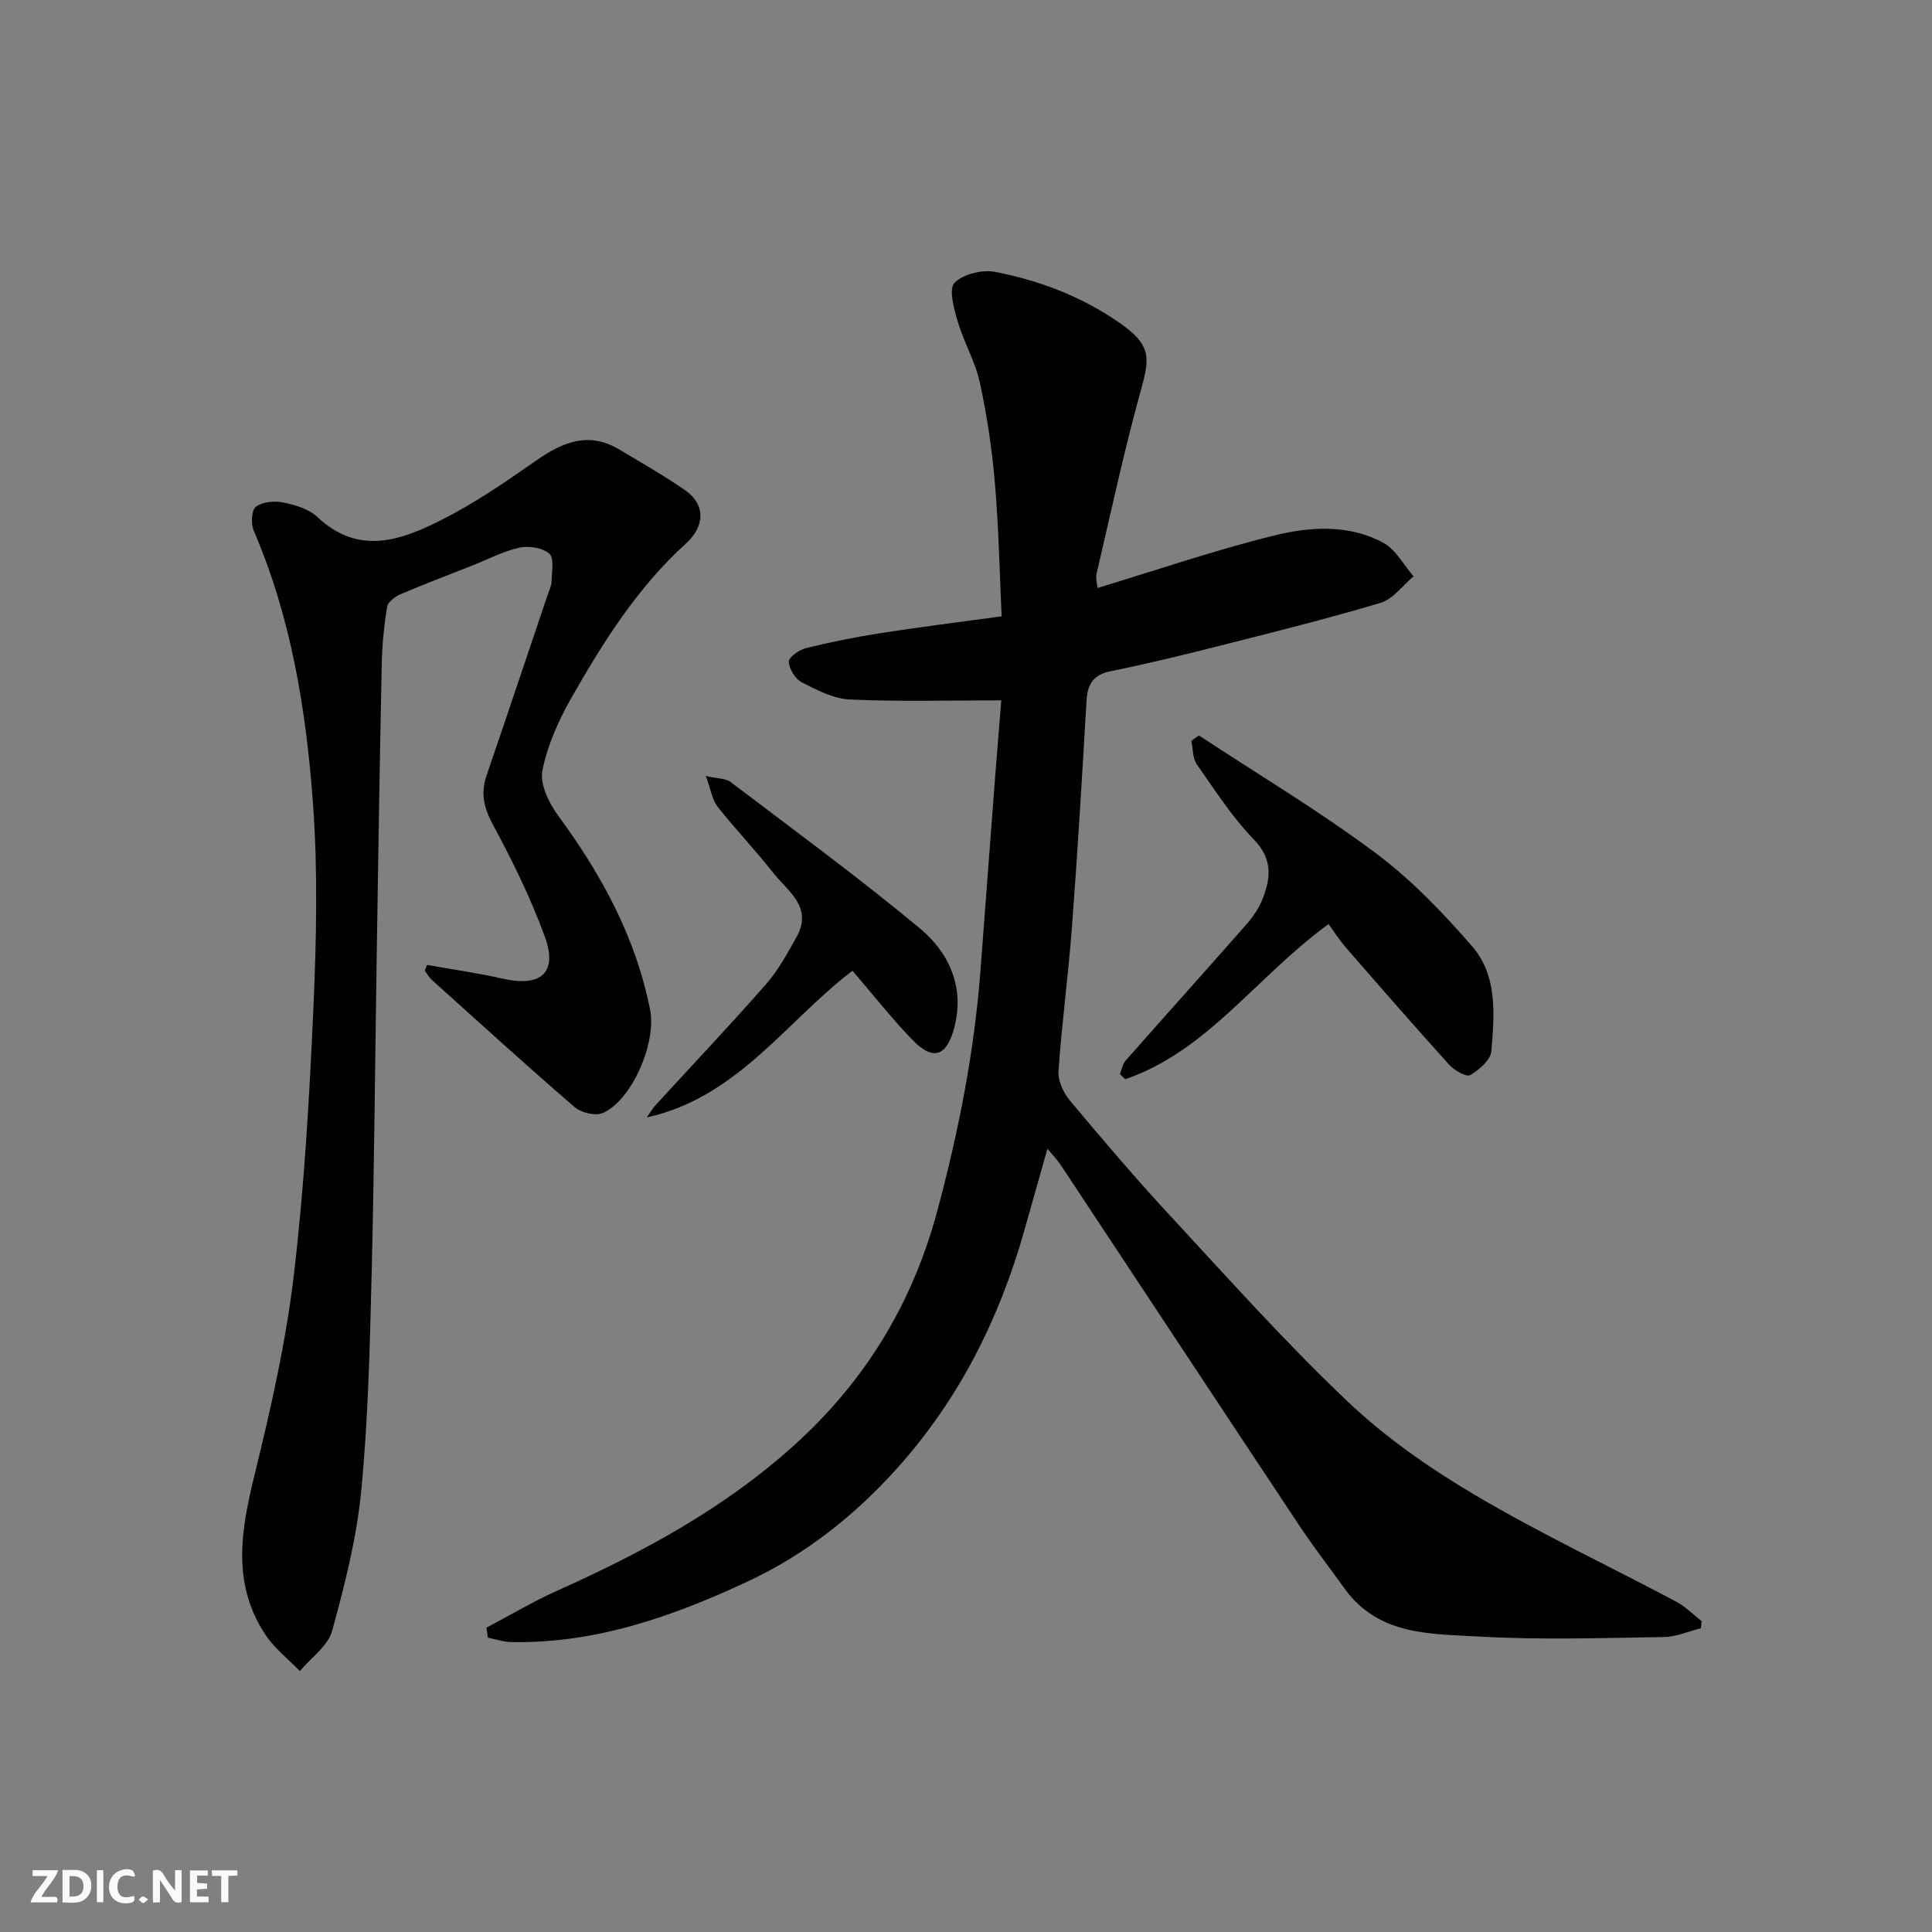 <svg enable-background="new 0 0 400 400" viewBox="0 0 400 400" xmlns="http://www.w3.org/2000/svg"><rect x="0" y="0" width="400" height="400" fill="#808080" stroke="none"/><g fill="#fafafb"><path d="m37.59 393.81c-.92.31-1.52.05-2-.78-.7-1.2-1.52-2.34-2.47-3.78v4.59c-.55.03-.95.05-1.41.07-.03-.37-.06-.64-.06-.91 0-1.91 0-3.81 0-5.7 1.13-.41 1.77-.03 2.29.91.62 1.11 1.38 2.14 2.31 3.19v-4.2h1.35v6.61z"/><path d="m12.94 393.88v-6.75c1.9.19 3.93-.54 5.37 1.29.8 1.01.78 2.88.03 3.97-1.37 1.97-3.4 1.51-5.4 1.49m1.45-1.22c2.04.12 2.92-.58 2.89-2.21-.03-1.51-.98-2.19-2.89-2z"/><path d="m11.81 393.87h-5.49c.68-2.18 2.47-3.48 3.51-5.45h-3.08v-1.21h5.29c-.71 2.13-2.44 3.48-3.47 5.51.86 0 1.63.04 2.39-.01.79-.05 1.14.21.85 1.16"/><path d="m39.33 393.86v-6.61h3.7v1.07h-2.22v1.52c.68.04 1.34.09 2.07.13v1.07c-.72.05-1.38.09-2.1.14v1.48h2.4v1.19h-3.85z"/><path d="m27.71 388.56c-1.15-.3-2.46-.61-3.1.64-.37.73-.41 1.93-.06 2.67.63 1.35 1.99.93 3.17.68.35.94-.01 1.32-.93 1.46-1.62.25-3.05-.27-3.76-1.48-.73-1.24-.6-3.03.31-4.17.88-1.11 2.71-1.7 4-1.16.32.13.44.74.65 1.12-.1.08-.19.16-.28.24"/><path d="m49.15 387.24v1.07c-.59.02-1.17.05-1.87.08v5.44h-1.48v-5.44h-1.85c-.05-.4-.08-.73-.13-1.15z"/><path d="m20.06 387.21h1.33v6.62h-1.33z"/><path d="m30.68 393.25c-.49.38-.8.79-1.05.76-.32-.05-.6-.45-.9-.7.26-.24.51-.64.8-.67.29-.04.62.3 1.15.61"/></g><path d="m100.71 336.99c4.87-2.56 9.61-5.39 14.62-7.64 17.67-7.93 34.54-16.98 49.09-30.13 14.76-13.33 24.5-29.38 29.64-48.52 4.42-16.45 7.69-33.06 8.96-50.05.98-13.12 1.98-26.25 2.98-39.38.43-5.57.89-11.13 1.3-16.27-10.86 0-21.11.29-31.32-.17-3.4-.15-6.86-1.97-10-3.57-1.34-.69-2.59-2.76-2.67-4.26-.05-.9 2.12-2.45 3.52-2.8 5.05-1.25 10.16-2.29 15.3-3.09 8.07-1.26 16.19-2.27 25.25-3.51-.43-9.13-.61-18.35-1.39-27.52-.6-6.98-1.62-13.98-3.11-20.82-.95-4.38-3.34-8.43-4.62-12.77-.77-2.61-1.87-6.68-.63-7.94 1.8-1.83 5.79-2.78 8.48-2.25 9.12 1.8 17.69 5.03 25.55 10.45 7.03 4.84 6.36 7.5 4.39 14.61-3.41 12.36-6.09 24.93-9.02 37.43-.21.92.1 1.95.18 2.95 12.27-3.71 24.27-7.82 36.54-10.86 7.46-1.85 15.5-2.37 22.66 1.5 2.58 1.4 4.2 4.58 6.25 6.95-2.27 1.89-4.25 4.72-6.85 5.49-11.37 3.39-22.89 6.25-34.4 9.16-7.1 1.8-14.22 3.52-21.39 4.97-3.57.72-4.86 2.59-5.06 6.04-.91 15.64-1.84 31.28-3.02 46.89-.75 9.97-2.1 19.9-2.79 29.88-.14 2 1.03 4.51 2.39 6.13 6.76 8.08 13.6 16.12 20.76 23.84 12.05 13.01 23.89 26.28 36.74 38.46 7.88 7.47 17.05 13.85 26.43 19.39 13.49 7.97 27.73 14.67 41.58 22.03 1.93 1.03 3.53 2.68 5.28 4.05-.07.49-.13.97-.2 1.46-2.55.63-5.08 1.77-7.64 1.81-12.66.19-25.36.63-37.98-.09-10.1-.58-21.05-.11-28.1-9.91-3.15-4.37-6.45-8.64-9.43-13.12-16.51-24.86-32.93-49.78-49.4-74.66-.63-.95-1.44-1.77-2.72-3.32-1.67 5.92-3.22 11.42-4.78 16.92-5.19 18.3-13.43 34.83-26.28 49.17-8.91 9.95-19.17 17.99-31.04 23.53-15.41 7.2-31.47 12.87-48.93 12.52-1.62-.03-3.22-.59-4.83-.91-.09-.7-.19-1.38-.29-2.07z" fill="#010100"/><path d="m88.42 199.77c5.24.94 10.53 1.69 15.72 2.86 7.91 1.78 11.39-1.25 8.64-8.77-2.91-7.93-6.67-15.61-10.69-23.06-1.89-3.5-2.63-6.52-1.36-10.22 4.26-12.45 8.44-24.93 12.65-37.41.31-.92.8-1.86.82-2.8.04-1.98.57-4.83-.47-5.74-1.42-1.24-4.28-1.68-6.25-1.23-3.44.78-6.67 2.5-10 3.81-4.84 1.92-9.73 3.74-14.51 5.8-1.15.49-2.65 1.62-2.82 2.64-.64 3.88-1.03 7.83-1.11 11.77-.42 19.76-.72 39.52-1.03 59.28-.35 22.26-.51 44.52-1.06 66.78-.37 15.04-.71 30.12-2.15 45.07-.94 9.82-3.41 19.56-6.04 29.11-.87 3.15-4.38 5.56-6.68 8.32-2.39-2.48-5.21-4.66-7.09-7.48-7.02-10.51-5.13-21.59-2.31-33.05 3.33-13.58 6.47-27.32 8.12-41.18 2.2-18.46 3.26-37.08 4.09-55.67.62-14 .93-28.12-.08-42.08-1.4-19.37-4.49-38.56-12.28-56.66-.61-1.41-.47-4.23.44-4.93 1.35-1.03 3.82-1.28 5.62-.91 2.5.51 5.35 1.35 7.12 3.02 8.56 8.08 17.39 4.81 25.83.54 6.8-3.44 13.17-7.83 19.44-12.21 5.47-3.82 10.85-6.1 17.17-2.34 4.62 2.75 9.31 5.42 13.72 8.48 4.26 2.96 4.05 7.48.17 11-9.98 9.04-17.09 20.3-23.67 31.85-2.69 4.71-5.03 9.9-6.07 15.16-.56 2.82 1.34 6.74 3.25 9.33 8.99 12.23 16.1 25.24 19.06 40.29 1.33 6.76-3.81 18.75-9.85 21.31-1.53.65-4.45-.08-5.81-1.25-9.99-8.62-19.75-17.51-29.56-26.34-.57-.52-.96-1.24-1.44-1.86.16-.39.32-.81.47-1.23z" fill="#010100"/><path d="m275.07 191.32c-14.98 10.89-25.05 26.28-42.1 32.12-.37-.35-.74-.71-1.11-1.06.39-.95.57-2.1 1.22-2.83 8.33-9.45 16.77-18.82 25.08-28.29 1.38-1.57 2.6-3.44 3.34-5.38 1.62-4.27 1.94-8.09-1.88-12.04-4.5-4.66-8.09-10.24-11.83-15.59-.88-1.26-.78-3.21-1.13-4.85.52-.38 1.04-.76 1.55-1.14 12.21 8.03 24.79 15.56 36.49 24.27 7.43 5.53 14.02 12.39 20.11 19.42 5.27 6.08 4.59 14.18 3.96 21.69-.15 1.83-2.53 3.88-4.39 4.95-.8.46-3.28-.98-4.34-2.15-7.29-8.06-14.43-16.26-21.56-24.46-1.29-1.5-2.35-3.21-3.41-4.66z" fill="#010100"/><path d="m176.49 200.98c-13.65 10.39-23.84 26.27-42.58 30.37.62-.87 1.16-1.83 1.88-2.61 7.59-8.29 15.33-16.45 22.75-24.9 2.55-2.91 4.47-6.42 6.37-9.83 3.49-6.25-1.88-9.55-4.94-13.44-3.65-4.65-7.76-8.94-11.42-13.58-1.09-1.38-1.34-3.41-2.42-6.33 2.55.58 4.14.49 5.1 1.22 13.16 9.99 26.51 19.77 39.21 30.32 6.12 5.09 9.36 12.29 7.09 20.72-1.58 5.84-4.39 6.72-8.56 2.44-4.22-4.34-7.96-9.13-12.48-14.38z" fill="#010100"/></svg>